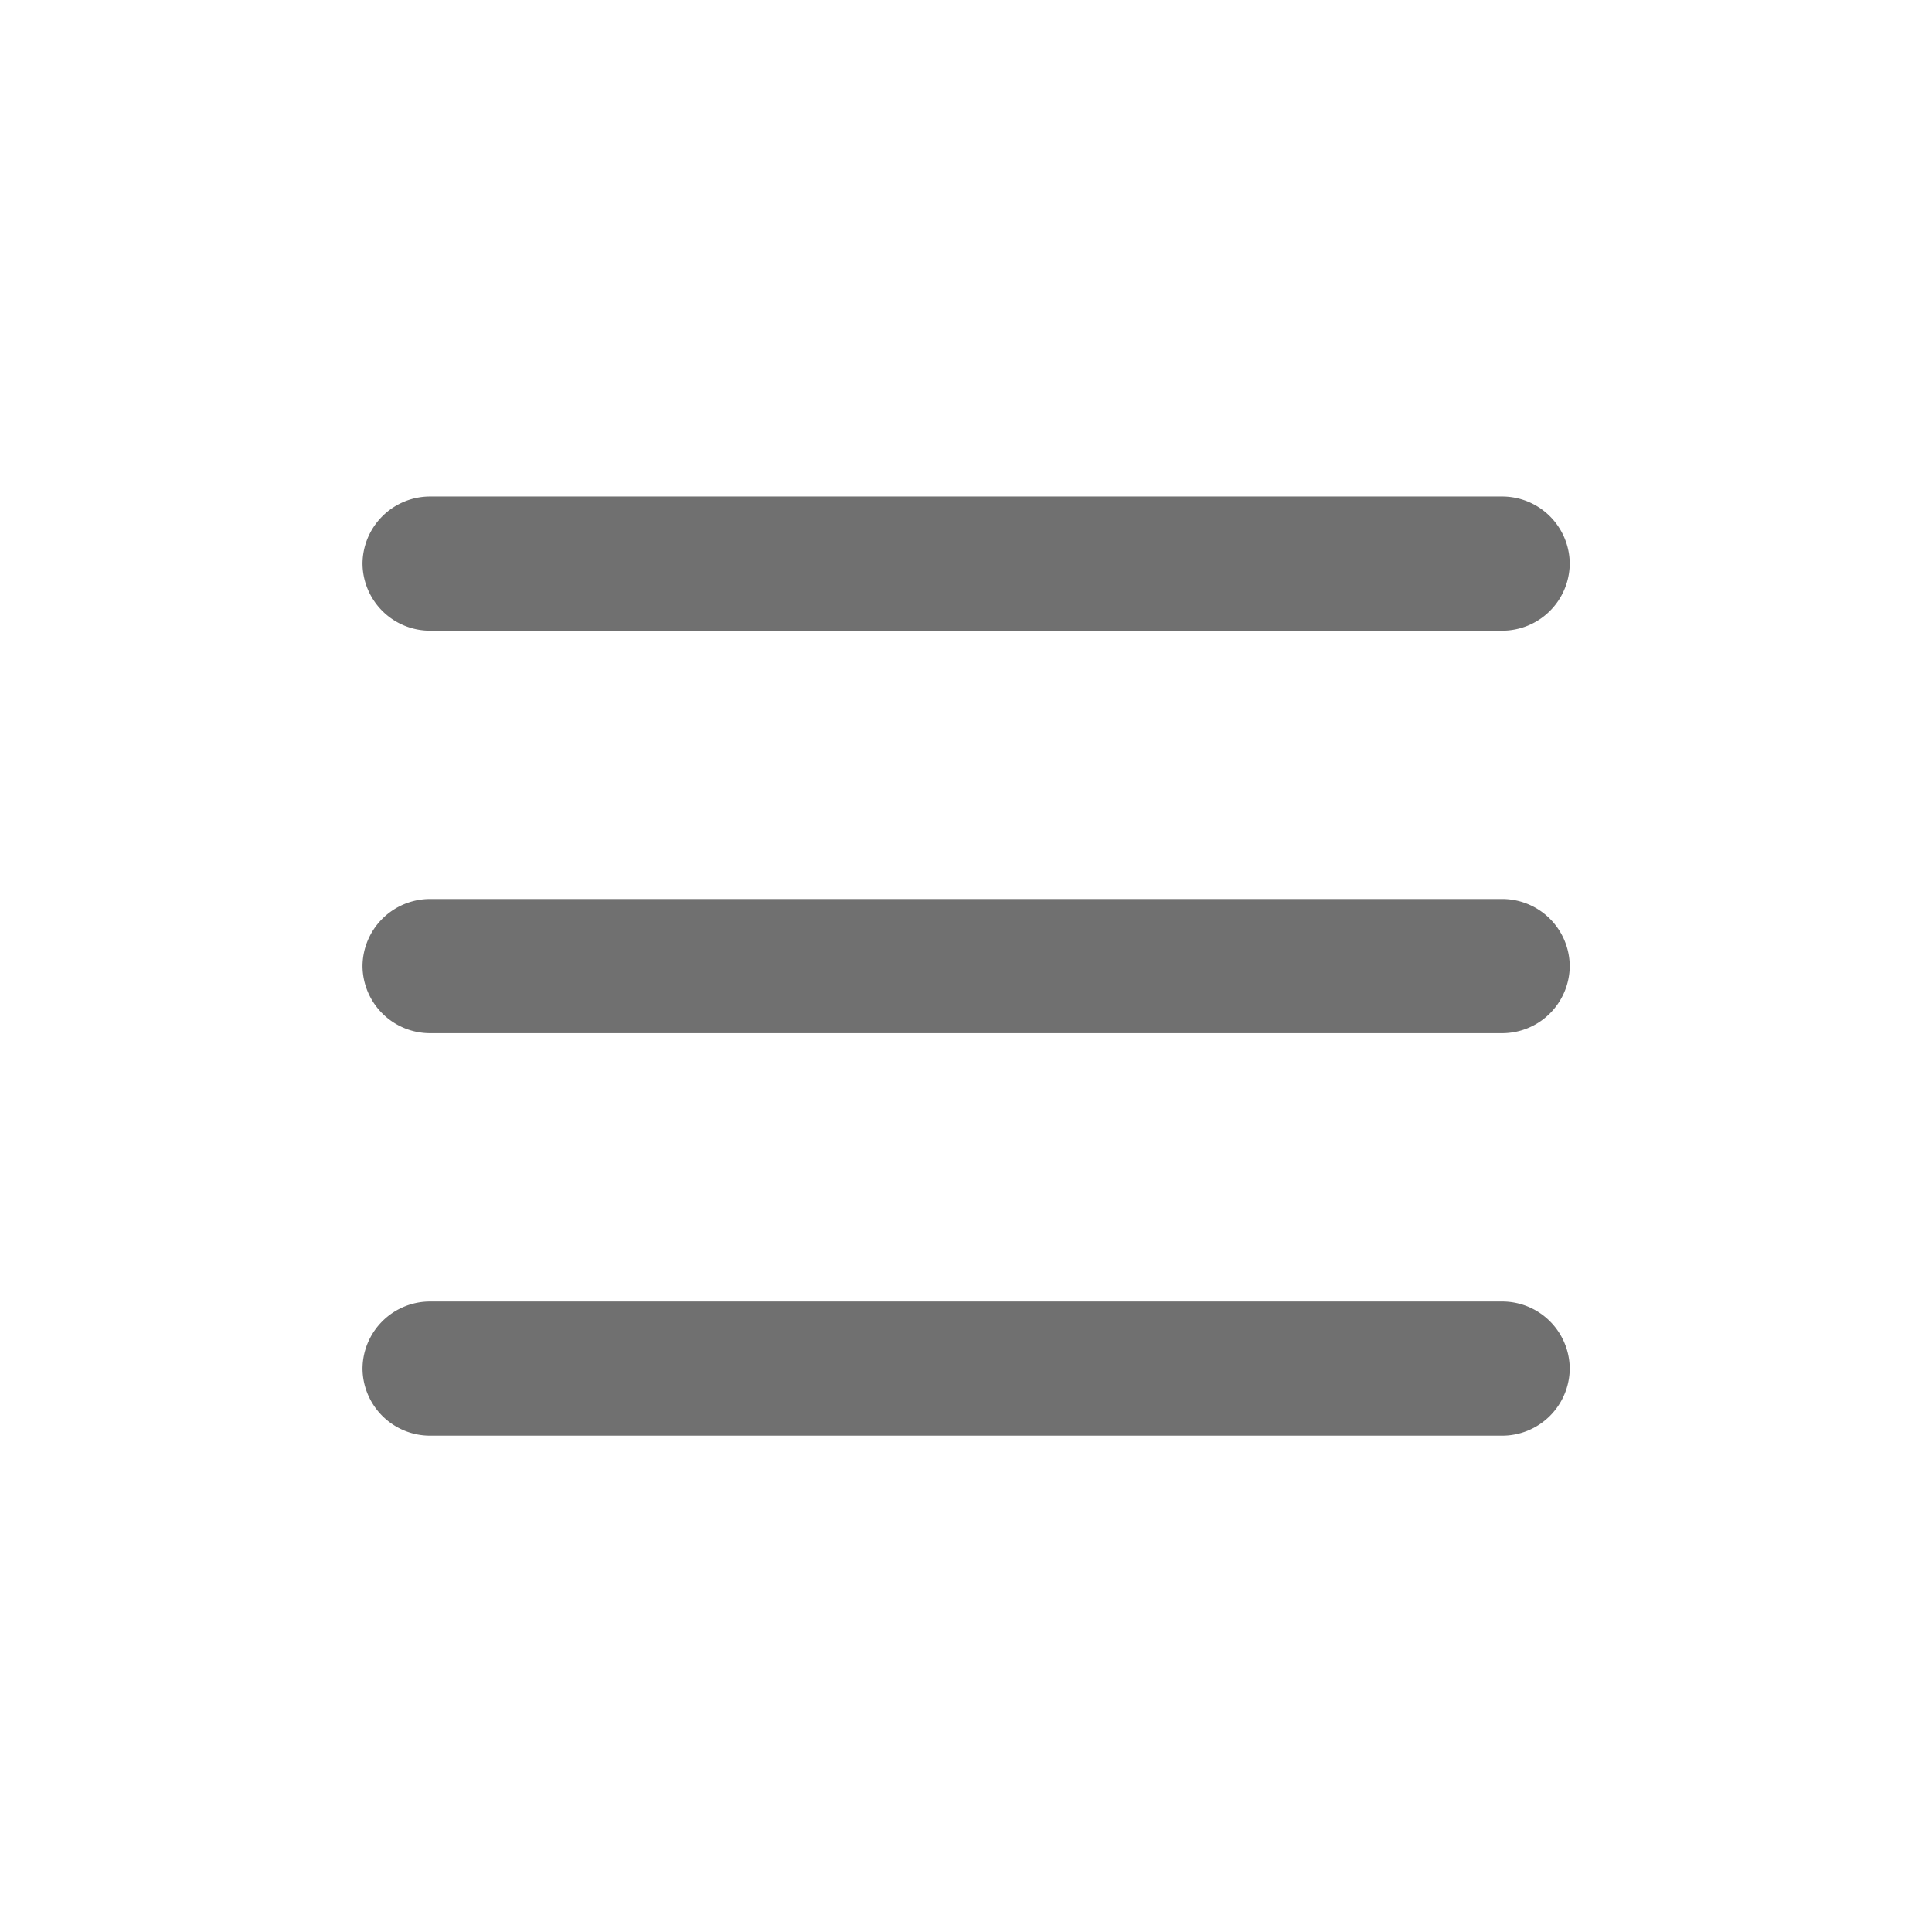 <svg id="menu_icon" xmlns="http://www.w3.org/2000/svg" width="80" height="80" viewBox="0 0 72.001 72.001">
<defs>
    <style>
      .cls-1 {
        fill: #707070;
        fill-rule: evenodd;
      }
    </style>
  </defs>
  <path id="長方形_2" data-name="長方形 2" class="cls-1" d="M17.01,25.488a2.518,2.518,0,0,1,2.531-2.5H59.466A2.518,2.518,0,0,1,62,25.488h0a2.518,2.518,0,0,1-2.531,2.5H19.541a2.518,2.518,0,0,1-2.531-2.5h0Z" transform="translate(-3.5 -4.484)"/>
  <path id="長方形_2-2" data-name="長方形 2" class="cls-1" d="M17.01,40.488a2.518,2.518,0,0,1,2.531-2.5H59.466A2.518,2.518,0,0,1,62,40.488h0a2.518,2.518,0,0,1-2.531,2.5H19.541a2.518,2.518,0,0,1-2.531-2.5h0Z" transform="translate(-3.5 -4.484)"/>
  <path id="長方形_2-3" data-name="長方形 2" class="cls-1" d="M17.01,55.488a2.518,2.518,0,0,1,2.531-2.5H59.466A2.518,2.518,0,0,1,62,55.488h0a2.518,2.518,0,0,1-2.531,2.5H19.541a2.518,2.518,0,0,1-2.531-2.5h0Z" transform="translate(-3.5 -4.484)"/>
</svg>
